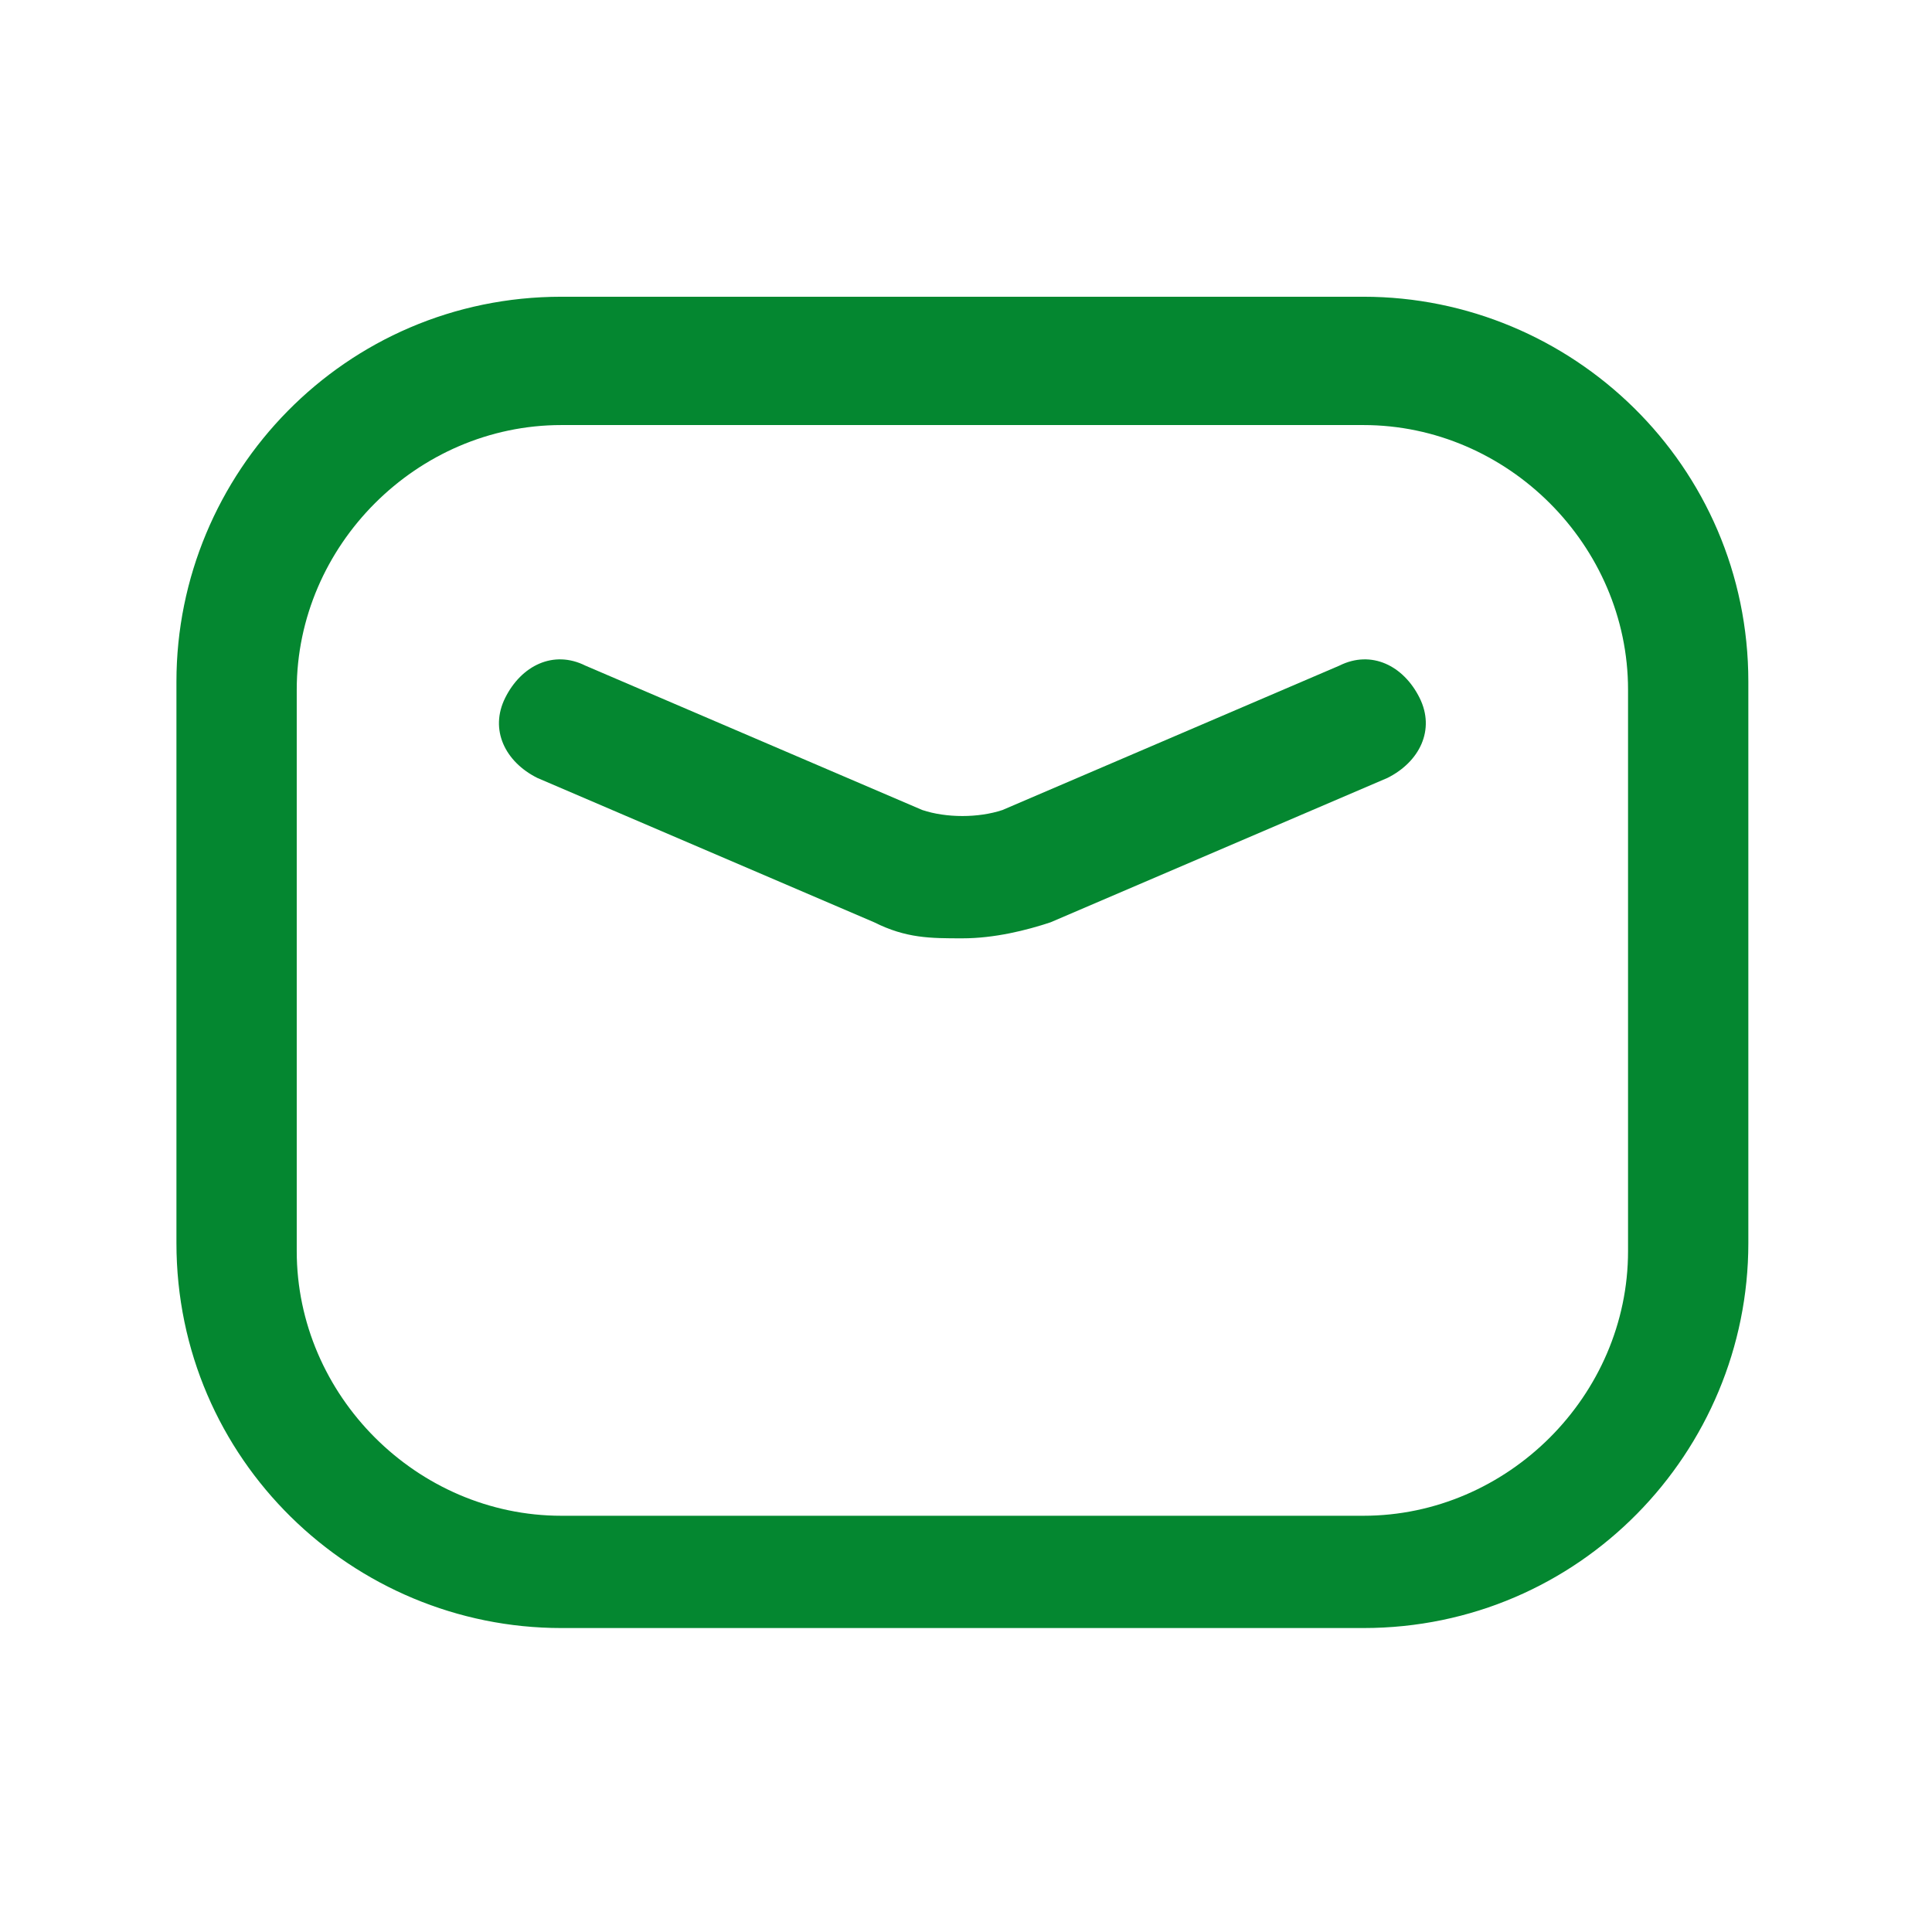 <?xml version="1.0" encoding="UTF-8"?><svg id="a" xmlns="http://www.w3.org/2000/svg" width="24.09" height="24.09" viewBox="0 0 24.09 24.09"><g id="b"><path d="M0,0h24.09v24.09H0V0Z" style="fill:none;"/><path d="M17.1,20.3H7c-2.6,0-4.8-2.1-4.8-4.8v-7c0-2.6,2.1-4.8,4.8-4.8h10c2.6,0,4.8,2.1,4.8,4.8v7c0,2.6-2.1,4.8-4.8,4.8h.1ZM7,5.3c-1.8,0-3.3,1.5-3.3,3.3v7c0,1.8,1.5,3.3,3.3,3.3h10c1.8,0,3.3-1.5,3.3-3.3v-7c0-1.8-1.5-3.3-3.3-3.3,0,0-10,0-10,0Z" style="fill:#048730;"/><path d="M12,11.7c-.4,0-.7,0-1.1-.2l-4.2-1.8c-.4-.2-.6-.6-.4-1s.6-.6,1-.4l4.2,1.8c.3.1.7.1,1,0l4.2-1.8c.4-.2.8,0,1,.4s0,.8-.4,1l-4.2,1.8c-.3.1-.7.2-1.1.2Z" style="fill:#048730;"/></g></svg>
